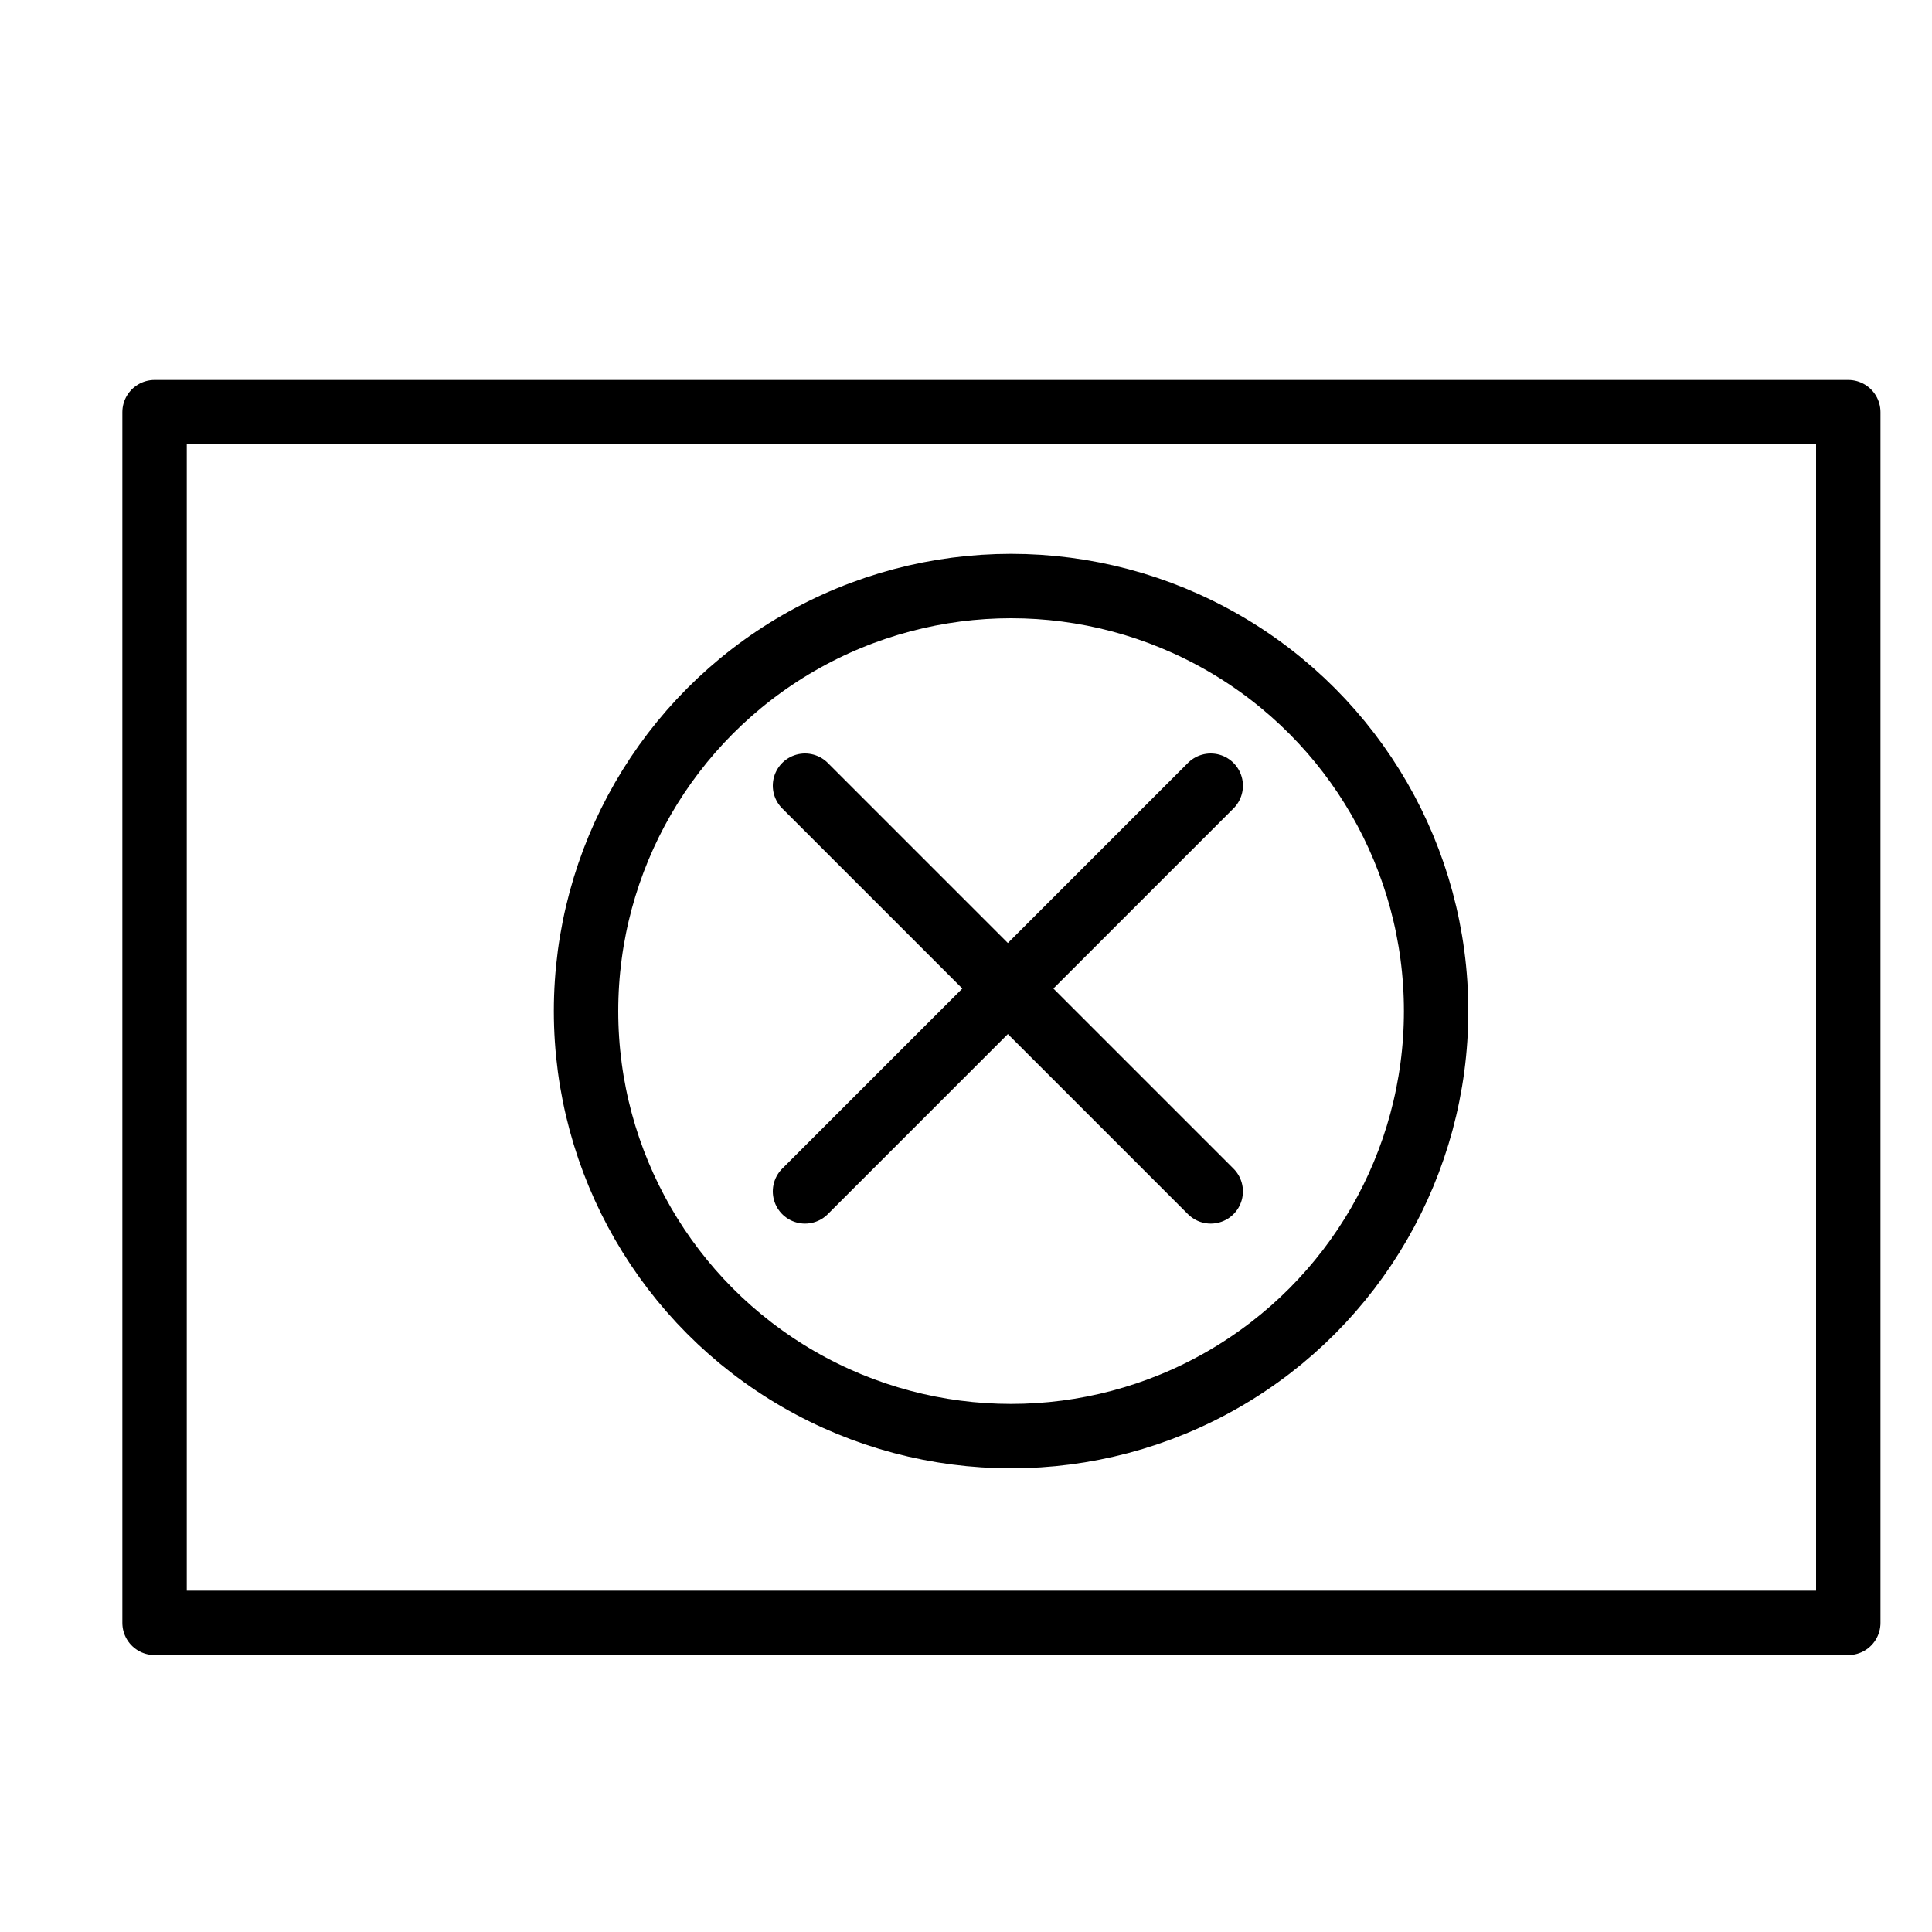 <?xml version="1.0" encoding="UTF-8"?> <!-- Generator: Adobe Illustrator 21.1.0, SVG Export Plug-In . SVG Version: 6.00 Build 0) --> <svg xmlns="http://www.w3.org/2000/svg" xmlns:xlink="http://www.w3.org/1999/xlink" id="Layer_1" x="0px" y="0px" viewBox="0 0 30 30" style="enable-background:new 0 0 30 30;" xml:space="preserve"> <style type="text/css"> .st0{fill:none;stroke:#000000;stroke-linecap:round;stroke-linejoin:round;stroke-miterlimit:10;} </style> <rect x="2.4" y="6.4" class="st0" width="26.3" height="18.8"></rect> <circle class="st0" cx="15.7" cy="15.7" r="6.6"></circle> <line class="st0" x1="12.5" y1="12.2" x2="18.8" y2="18.5"></line> <line class="st0" x1="12.5" y1="18.5" x2="18.8" y2="12.2"></line> </svg> 